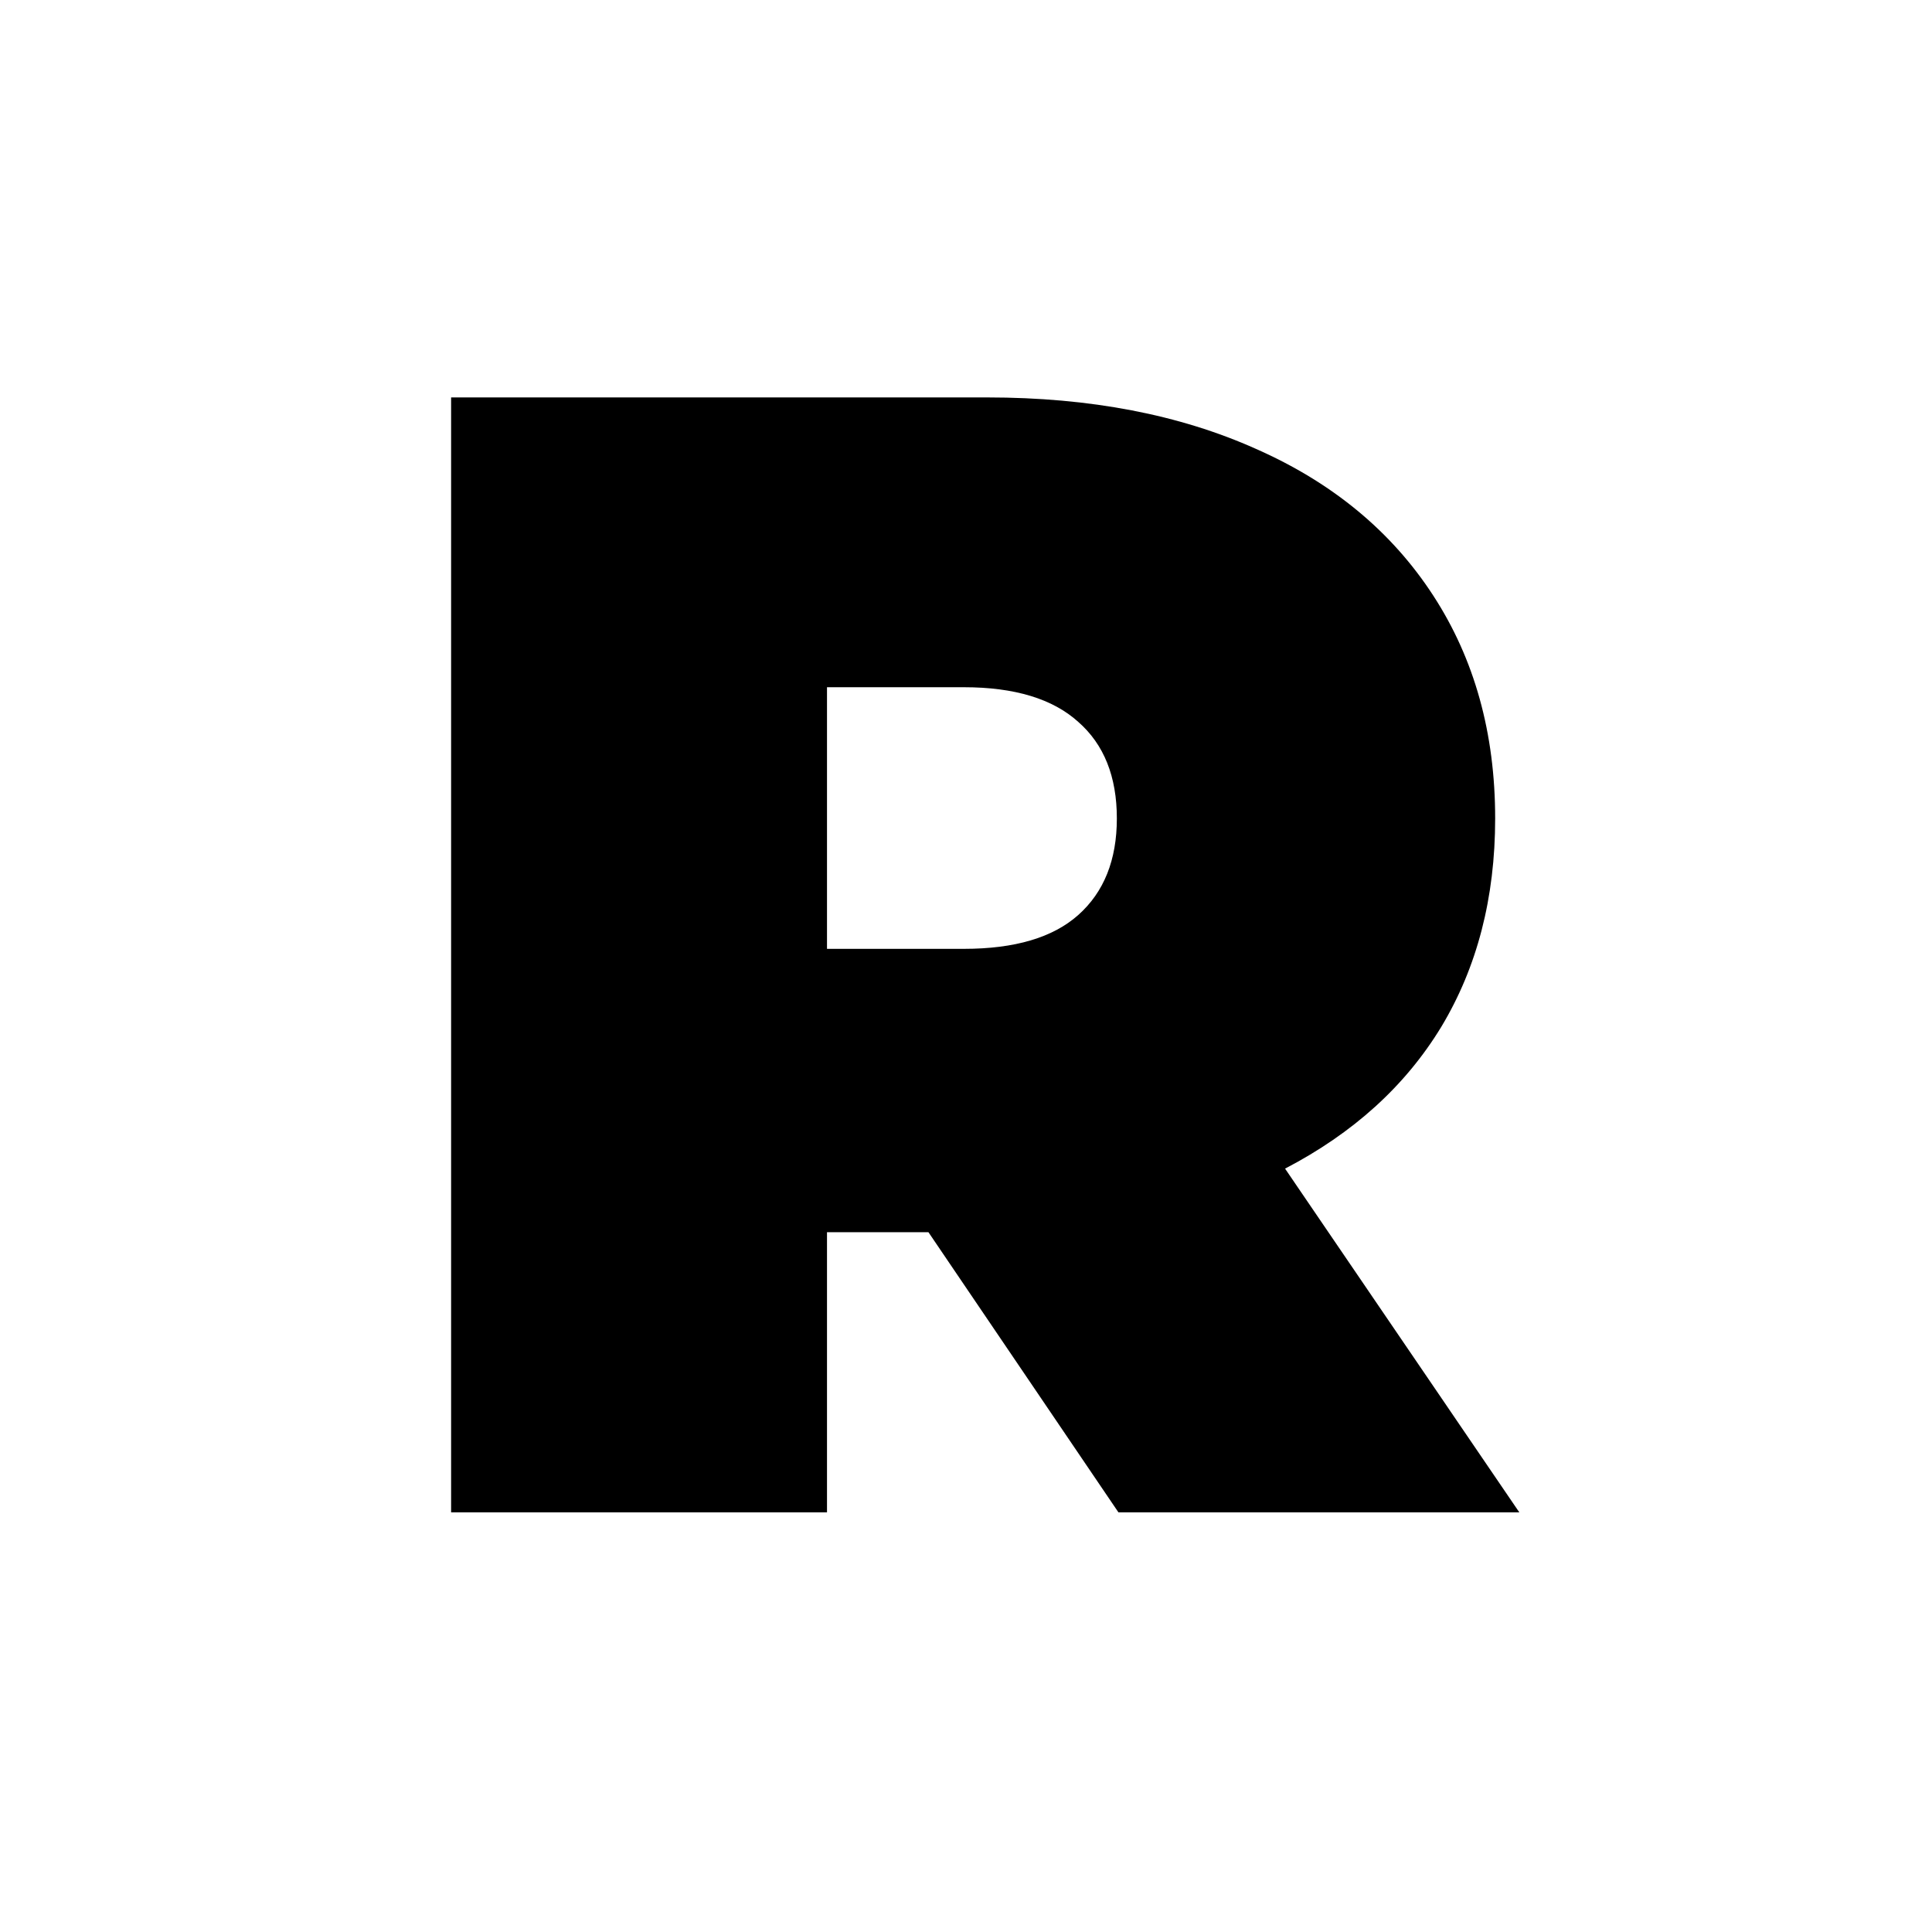 <svg xmlns="http://www.w3.org/2000/svg" xmlns:xlink="http://www.w3.org/1999/xlink" width="50" zoomAndPan="magnify" viewBox="0 0 37.5 37.5" height="50" preserveAspectRatio="xMidYMid meet" version="1.0"><defs><g/></defs><g fill="#000000" fill-opacity="1"><g transform="translate(6.99, 29.355)"><g><path d="M 11.031 -5.438 L 9.062 -5.438 L 9.062 0 L 1.766 0 L 1.766 -21.641 L 12.172 -21.641 C 14.172 -21.641 15.91 -21.305 17.391 -20.641 C 18.879 -19.984 20.023 -19.035 20.828 -17.797 C 21.629 -16.566 22.031 -15.125 22.031 -13.469 C 22.031 -11.926 21.68 -10.578 20.984 -9.422 C 20.285 -8.273 19.273 -7.359 17.953 -6.672 L 22.5 0 L 14.719 0 Z M 14.688 -13.469 C 14.688 -14.281 14.438 -14.906 13.938 -15.344 C 13.445 -15.789 12.707 -16.016 11.719 -16.016 L 9.062 -16.016 L 9.062 -10.938 L 11.719 -10.938 C 12.707 -10.938 13.445 -11.156 13.938 -11.594 C 14.438 -12.039 14.688 -12.664 14.688 -13.469 Z M 14.688 -13.469 "/></g></g></g></svg>